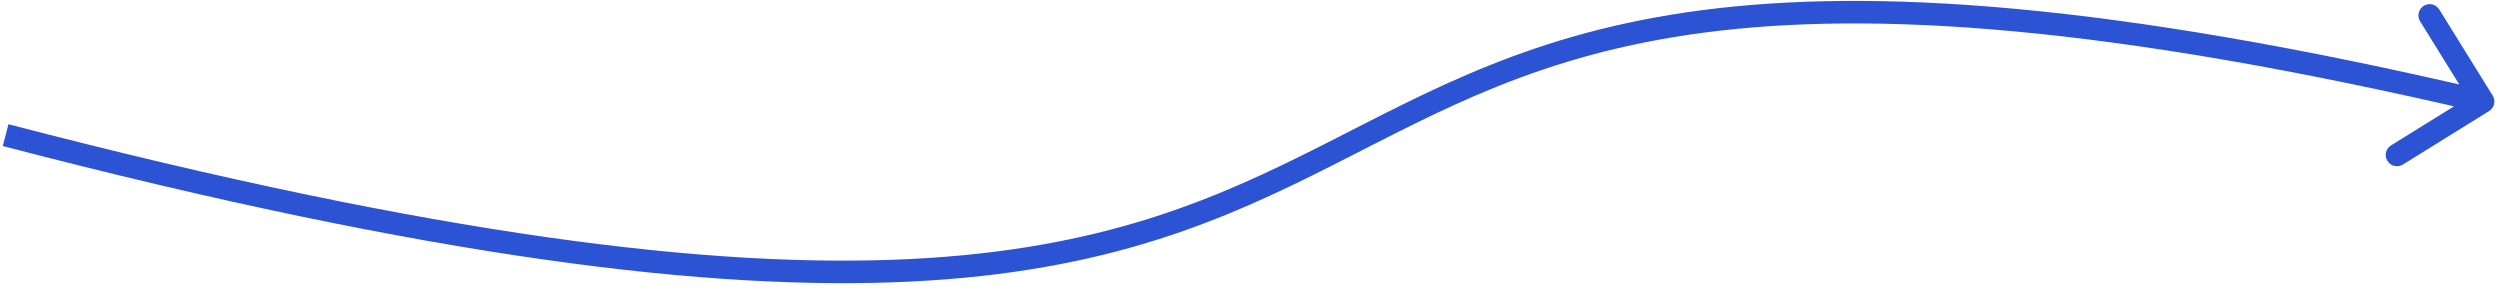 <?xml version="1.0" encoding="UTF-8"?> <svg xmlns="http://www.w3.org/2000/svg" width="222" height="26" viewBox="0 0 222 26" fill="none"><path d="M221.027 9.865C221.496 9.574 221.641 8.958 221.35 8.489L216.606 0.84C216.315 0.371 215.698 0.226 215.229 0.518C214.76 0.809 214.615 1.425 214.906 1.894L219.123 8.693L212.325 12.91C211.855 13.201 211.711 13.817 212.002 14.287C212.293 14.756 212.91 14.9 213.379 14.609L221.027 9.865ZM0.248 12.968C38.666 22.979 63.36 25.861 80.883 25.002C98.454 24.139 108.767 19.515 118.383 14.651C127.957 9.808 136.74 4.791 151.443 2.881C166.173 0.966 186.906 2.169 220.272 9.989L220.728 8.042C187.253 0.196 166.253 -1.061 151.185 0.897C136.089 2.859 127.009 8.046 117.48 12.866C107.994 17.665 97.966 22.161 80.785 23.004C63.554 23.849 39.084 21.021 0.752 11.032L0.248 12.968Z" fill="#2D53D5"></path></svg> 